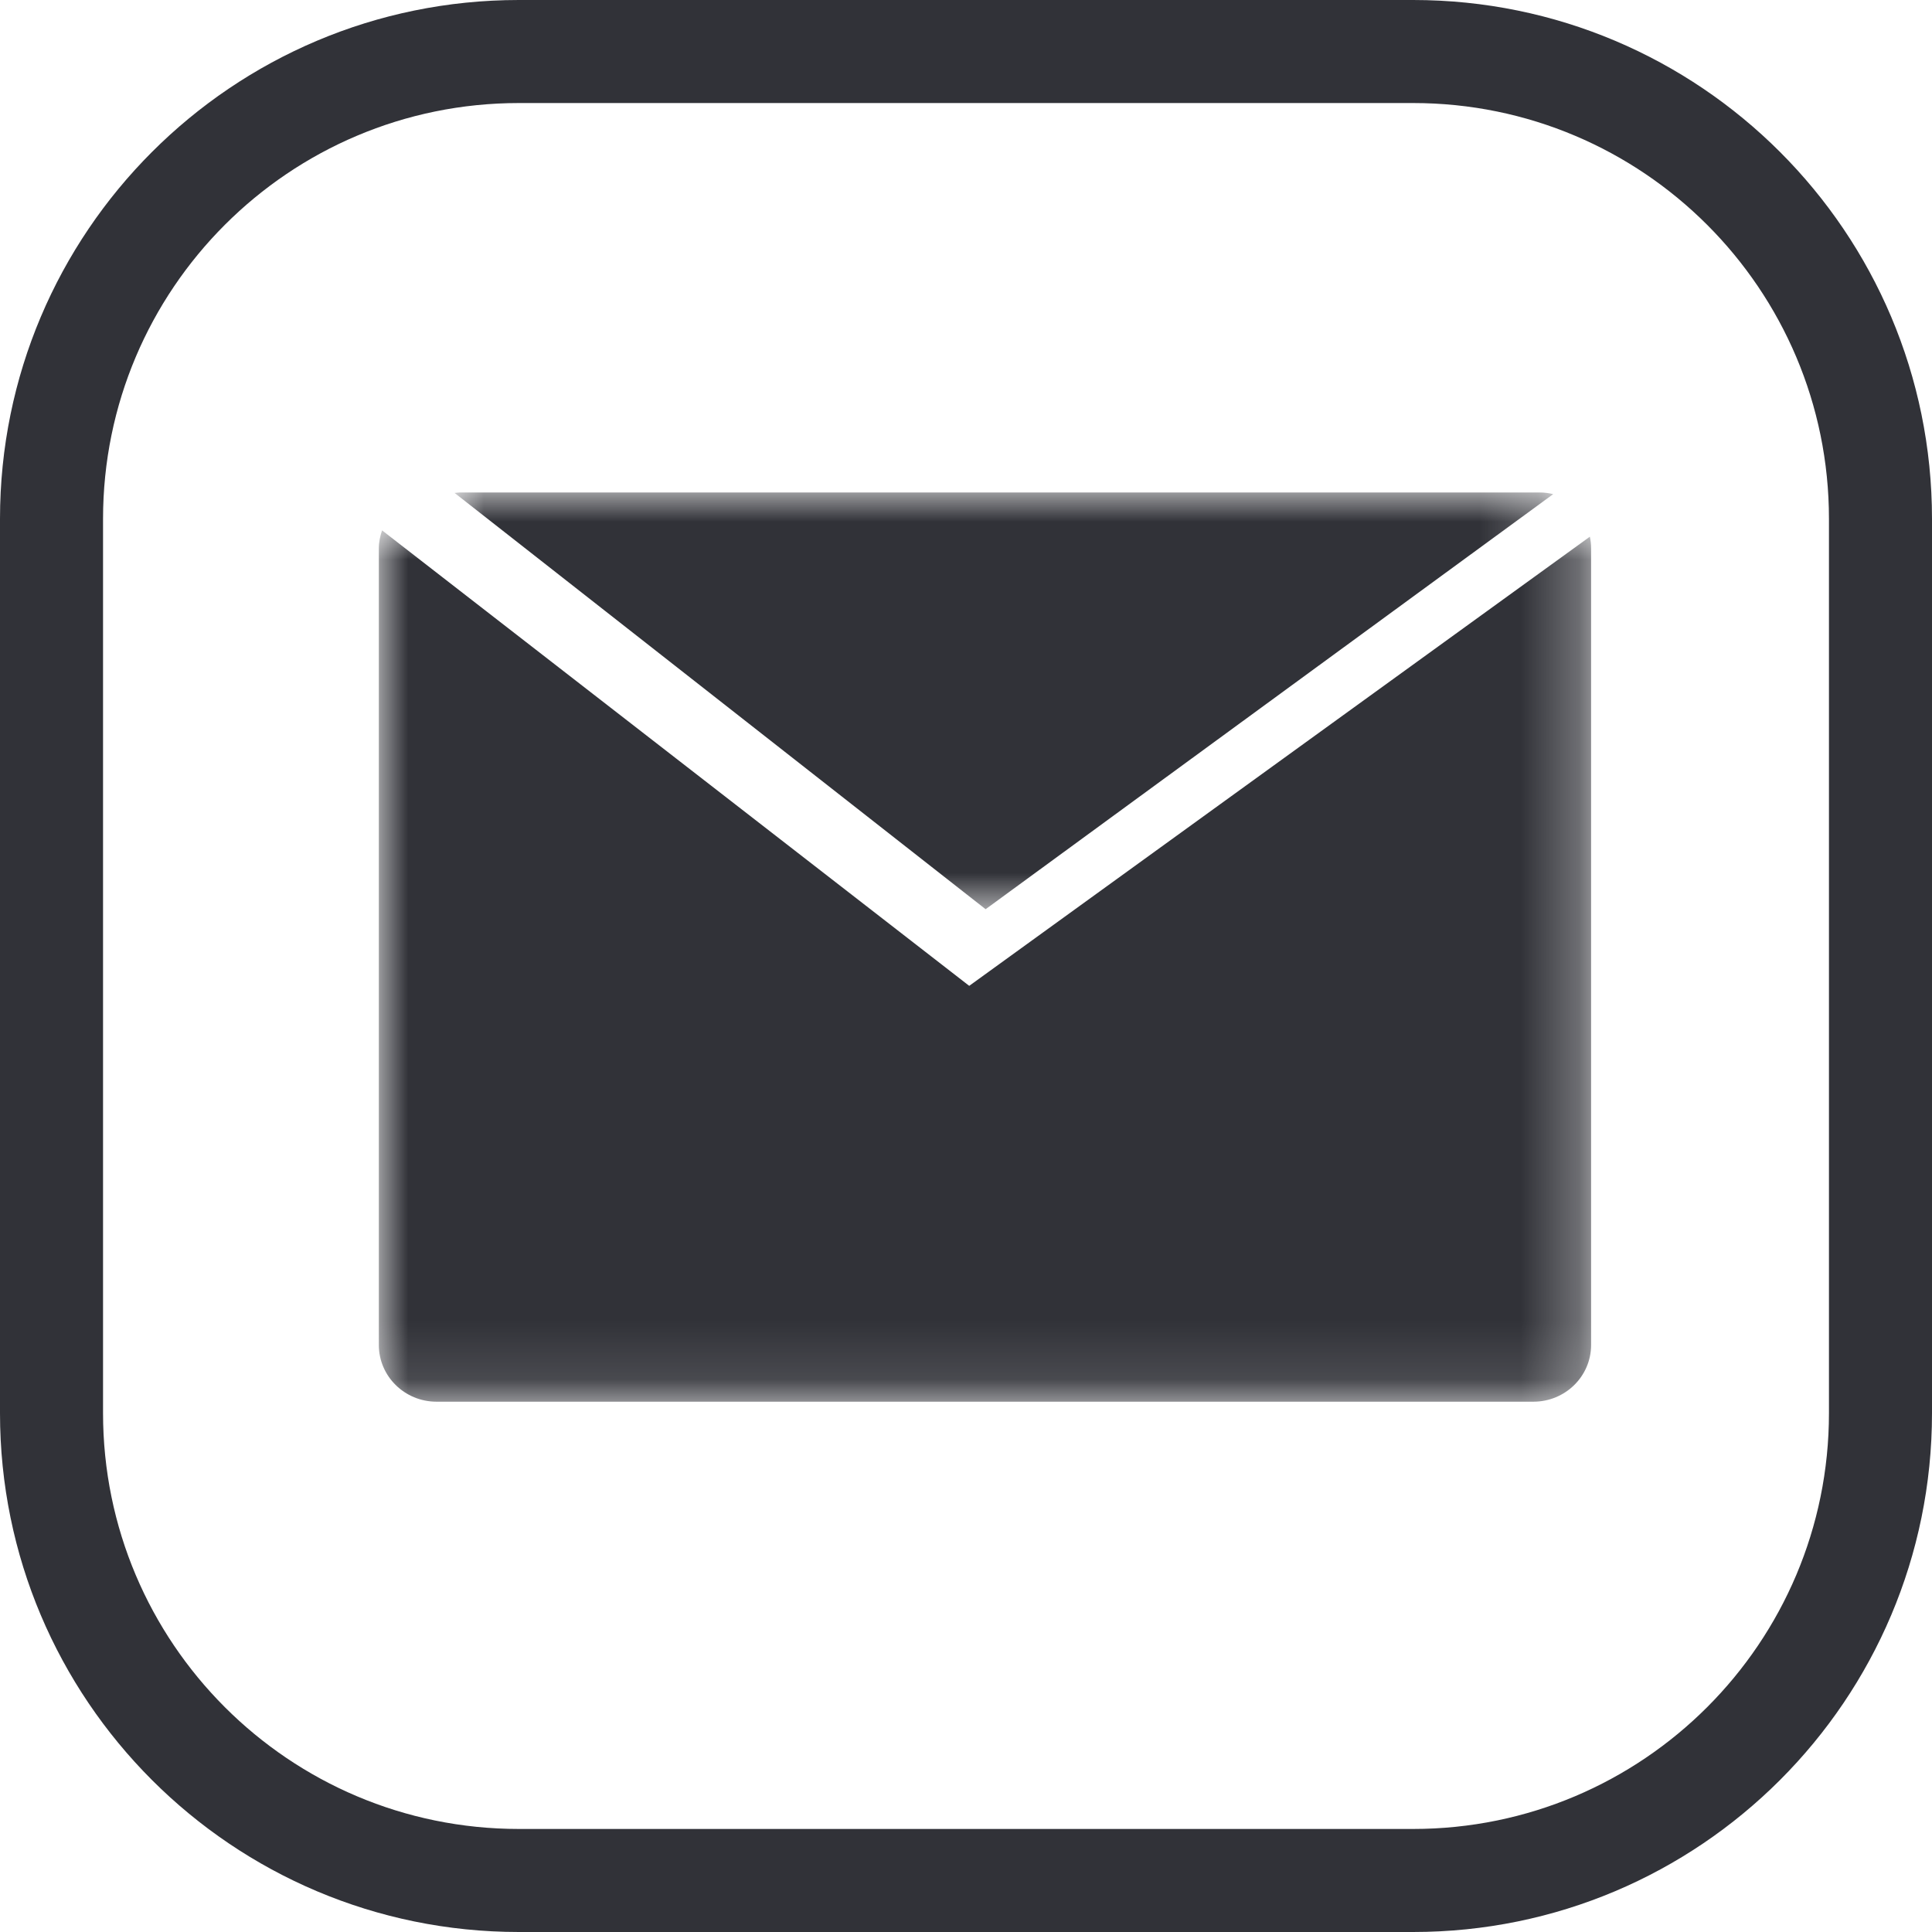 <svg width="33px" height="33px" viewBox="0 0 33 33" version="1.1" xmlns="http://www.w3.org/2000/svg" xmlns:xlink="http://www.w3.org/1999/xlink">
    <title>Email</title>
    <defs>
        <polygon id="path-1" points="0 0 18.765 0 18.765 7.118 0 7.118"></polygon>
        <polygon id="path-3" points="0 0 20.706 0 20.706 14.882 0 14.882"></polygon>
    </defs>
    <g id="PB-Singles/Posts" stroke="none" stroke-width="1" fill="none" fill-rule="evenodd">
        <g id="Singles-–-Events-R1" transform="translate(-780, -1586)">
            <g id="Group-2" transform="translate(302, 1300)">
                <g id="Share-Icons" transform="translate(306, 286)">
                    <g id="Email" transform="translate(172, 0)">
                        <path d="M24.137,1.76 C28.06,1.76 31.24,4.94 31.24,8.863 L31.24,24.137 C31.24,28.06 28.06,31.24 24.137,31.24 L8.863,31.24 C4.94,31.24 1.76,28.06 1.76,24.137 L1.76,8.863 C1.76,4.94 4.94,1.76 8.863,1.76 L24.137,1.76 M24.137,0 L8.863,0 C3.968,0 0,3.968 0,8.863 L0,24.137 C0,29.032 3.968,33 8.863,33 L24.137,33 C29.032,33 33,29.032 33,24.137 L33,8.863 C33,3.968 29.032,0 24.137,0 L24.137,0 Z" id="Shape" fill="#313238"></path>
                        <g id="Group-7" transform="translate(6.471, 8.412)">
                            <g id="Group-3" transform="translate(1.294, 0)">
                                <mask id="mask-2" fill="white">
                                    <use xlink:href="#path-1"></use>
                                </mask>
                                <g id="Clip-2"></g>
                                <path d="M18.765,0.028 C18.692,0.011 18.618,-0 18.541,-0 L0.086,-0 C0.057,-0 0.029,0.006 0,0.008 L9.07,7.118 L18.765,0.028 Z" id="Fill-1" fill="#313238" mask="url(#mask-2)"></path>
                            </g>
                            <g id="Group-6" transform="translate(0, 0.647)">
                                <mask id="mask-4" fill="white">
                                    <use xlink:href="#path-3"></use>
                                </mask>
                                <g id="Clip-5"></g>
                                <path d="M10.084,7.78 L0.055,0 C0.022,0.097 0,0.199 0,0.307 L0,13.915 C0,14.449 0.441,14.883 0.985,14.883 L19.721,14.883 C20.265,14.883 20.706,14.449 20.706,13.915 L20.706,0.307 C20.706,0.238 20.699,0.172 20.685,0.108 L10.084,7.78 Z" id="Fill-4" fill="#313238" mask="url(#mask-4)"></path>
                            </g>
                        </g>
                    </g>
                </g>
            </g>
        </g>
    </g>
</svg>